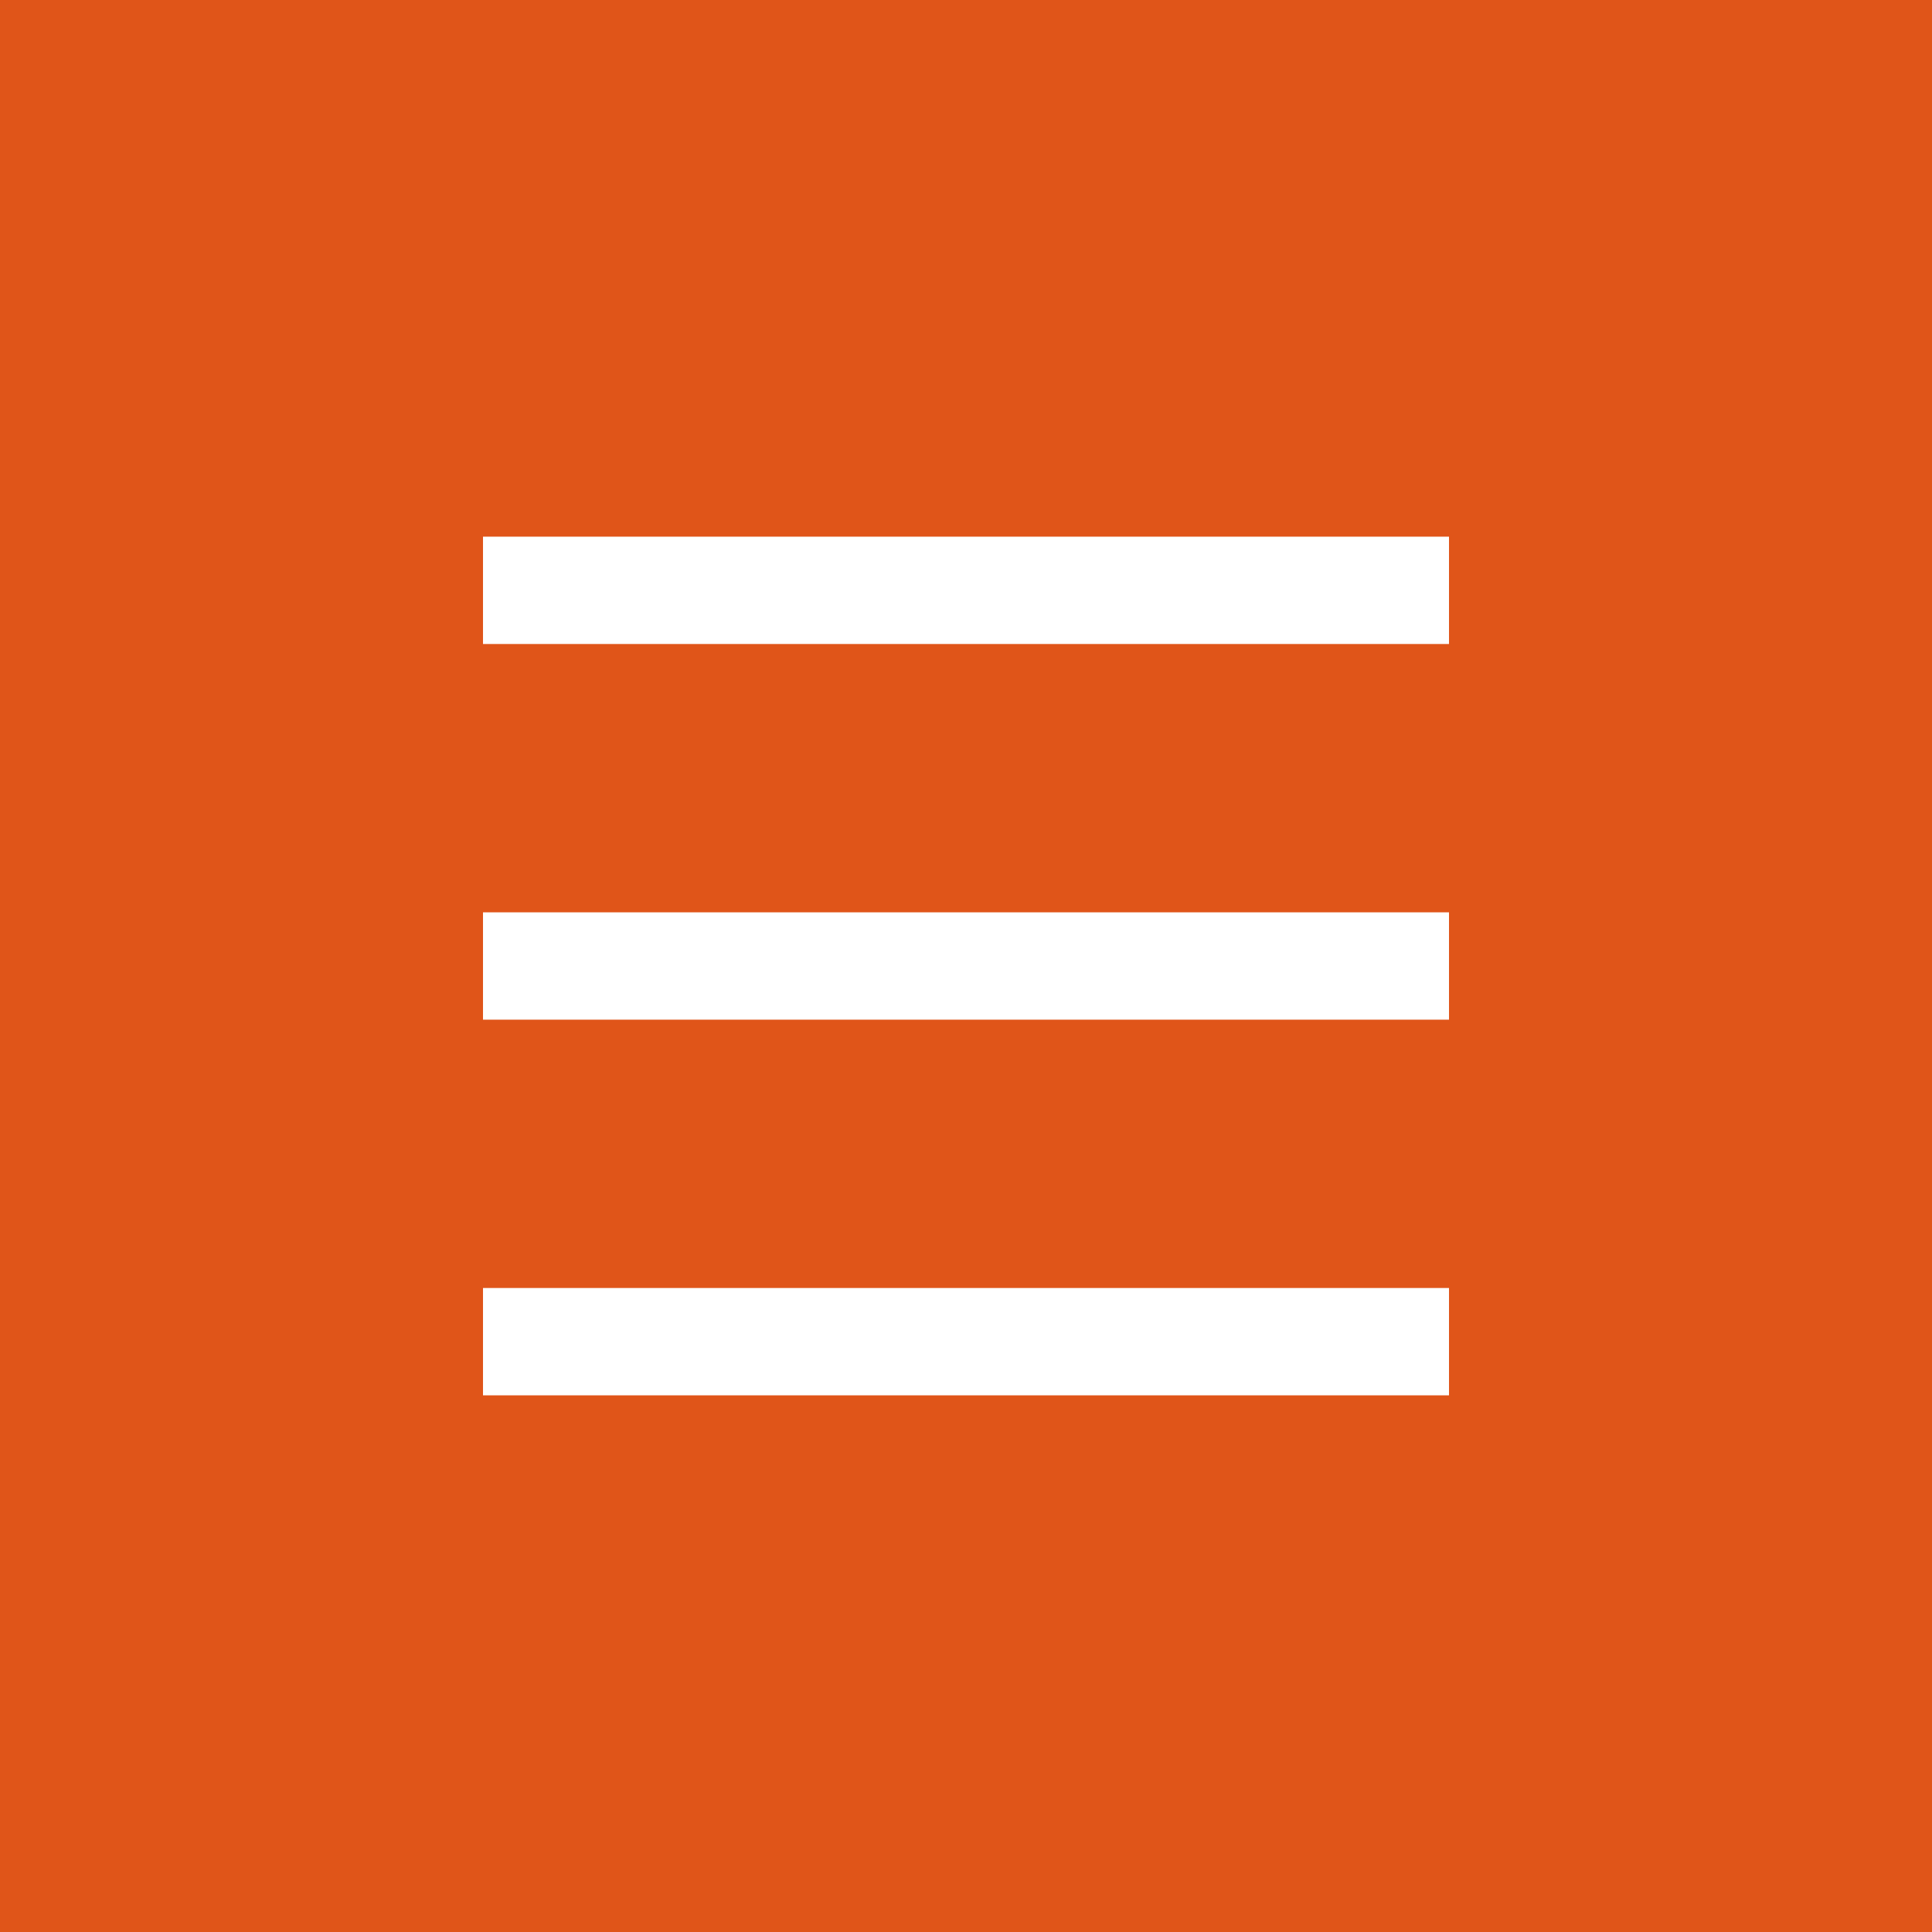 <?xml version="1.0" encoding="UTF-8"?> <svg xmlns="http://www.w3.org/2000/svg" width="36" height="36" viewBox="0 0 36 36" fill="none"> <rect width="36" height="36" fill="#E05519"></rect> <rect x="9" y="10" width="18" height="2" fill="white"></rect> <rect x="9" y="17" width="18" height="2" fill="white"></rect> <rect x="9" y="24" width="18" height="2" fill="white"></rect> </svg> 